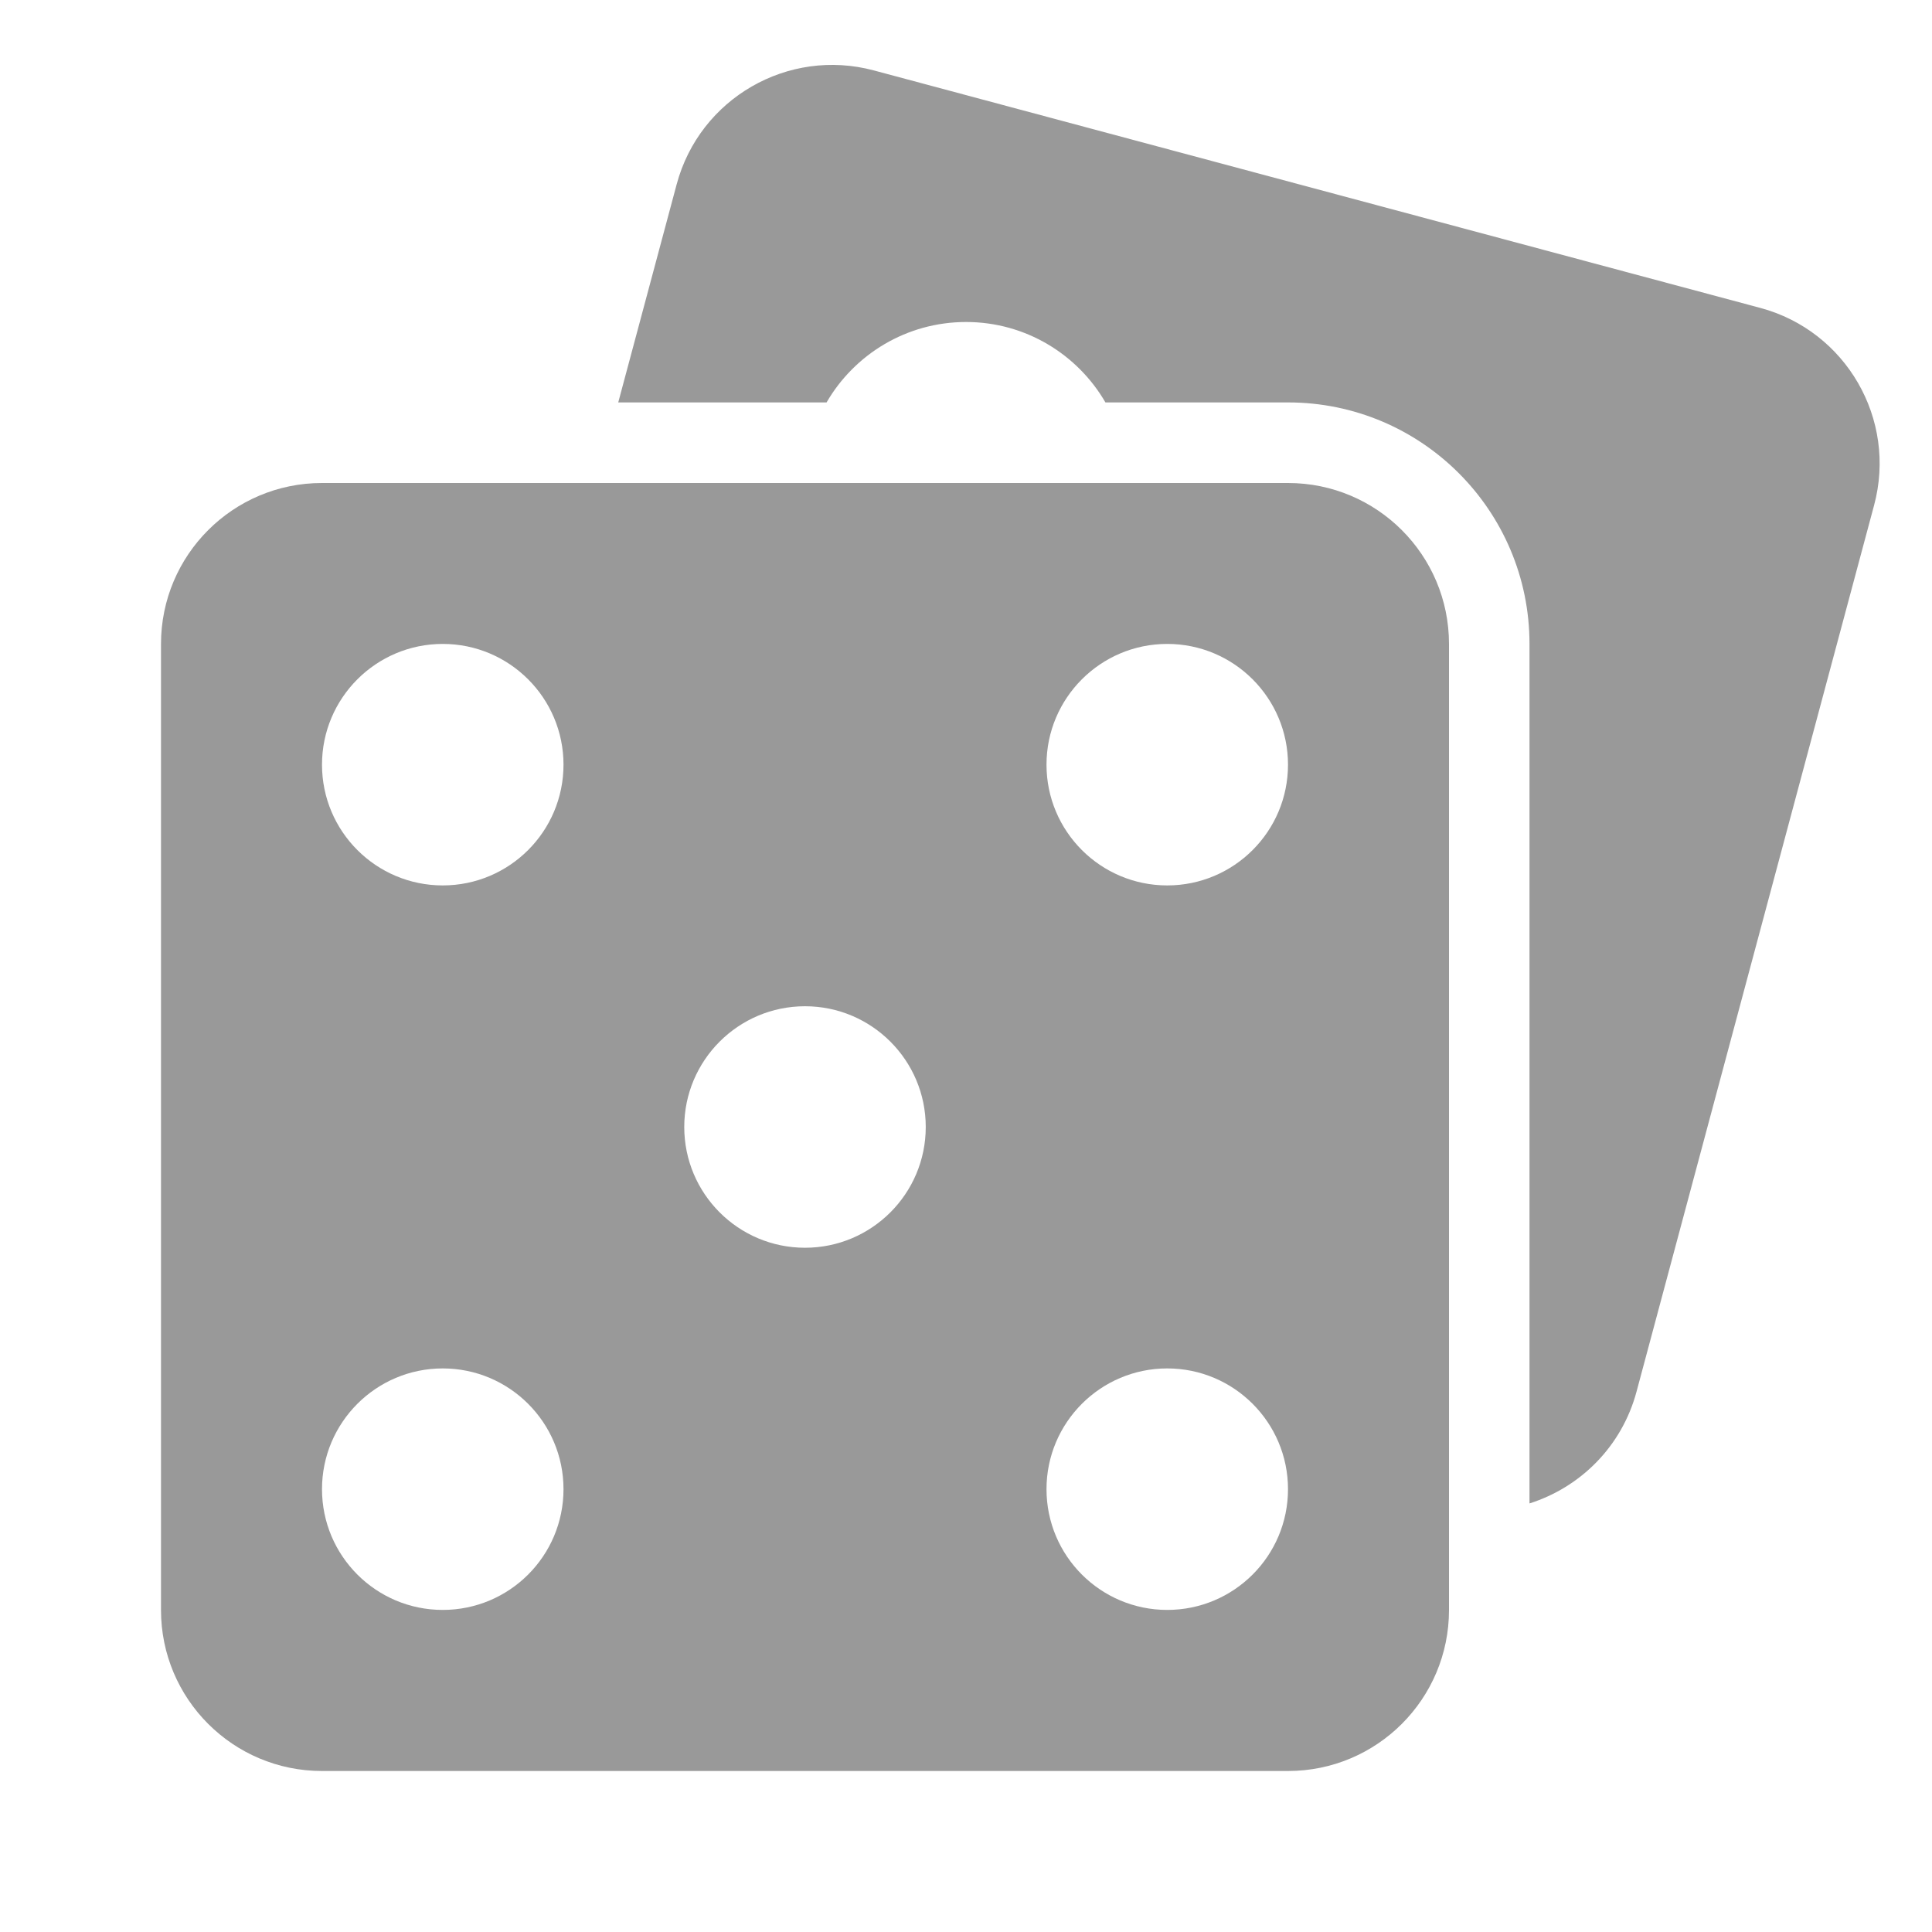 <svg width="24" height="24" viewBox="0 0 24 24" fill="none" xmlns="http://www.w3.org/2000/svg">
<path fill-rule="evenodd" clip-rule="evenodd" d="M4 6C2.895 6 2 6.895 2 8V20C2 21.105 2.895 22 4 22H16C17.105 22 18 21.105 18 20V8C18 6.895 17.105 6 16 6H4ZM5.5 10.999C6.328 10.999 7 10.328 7 9.499C7 8.671 6.328 7.999 5.5 7.999C4.672 7.999 4 8.671 4 9.499C4 10.328 4.672 10.999 5.5 10.999ZM10 15.5C10.828 15.5 11.5 14.828 11.5 14C11.5 13.172 10.828 12.5 10 12.5C9.172 12.5 8.5 13.172 8.5 14C8.5 14.828 9.172 15.5 10 15.5ZM16 9.499C16 10.328 15.328 10.999 14.5 10.999C13.672 10.999 13 10.328 13 9.499C13 8.671 13.672 7.999 14.5 7.999C15.328 7.999 16 8.671 16 9.499ZM14.5 19.999C15.328 19.999 16 19.328 16 18.499C16 17.671 15.328 16.999 14.5 16.999C13.672 16.999 13 17.671 13 18.499C13 19.328 13.672 19.999 14.5 19.999ZM7 18.499C7 19.328 6.328 19.999 5.5 19.999C4.672 19.999 4 19.328 4 18.499C4 17.671 4.672 16.999 5.5 16.999C6.328 16.999 7 17.671 7 18.499Z" fill="#999999"/>
<path fill-rule="evenodd" clip-rule="evenodd" d="M8.406 2.289C8.692 1.222 9.789 0.589 10.856 0.875L21.867 3.825C22.933 4.111 23.567 5.208 23.281 6.275L20.33 17.286C20.147 17.971 19.629 18.477 19 18.676V14.044C19 14.029 19 14.015 19 14C19 13.985 19 13.971 19 13.956V7.999C19 6.342 17.657 4.999 16 4.999H13.732C13.386 4.402 12.74 4 12.001 4C11.261 4 10.614 4.402 10.268 4.999H7.68L8.406 2.289Z" fill="#999999"/>
</svg>
